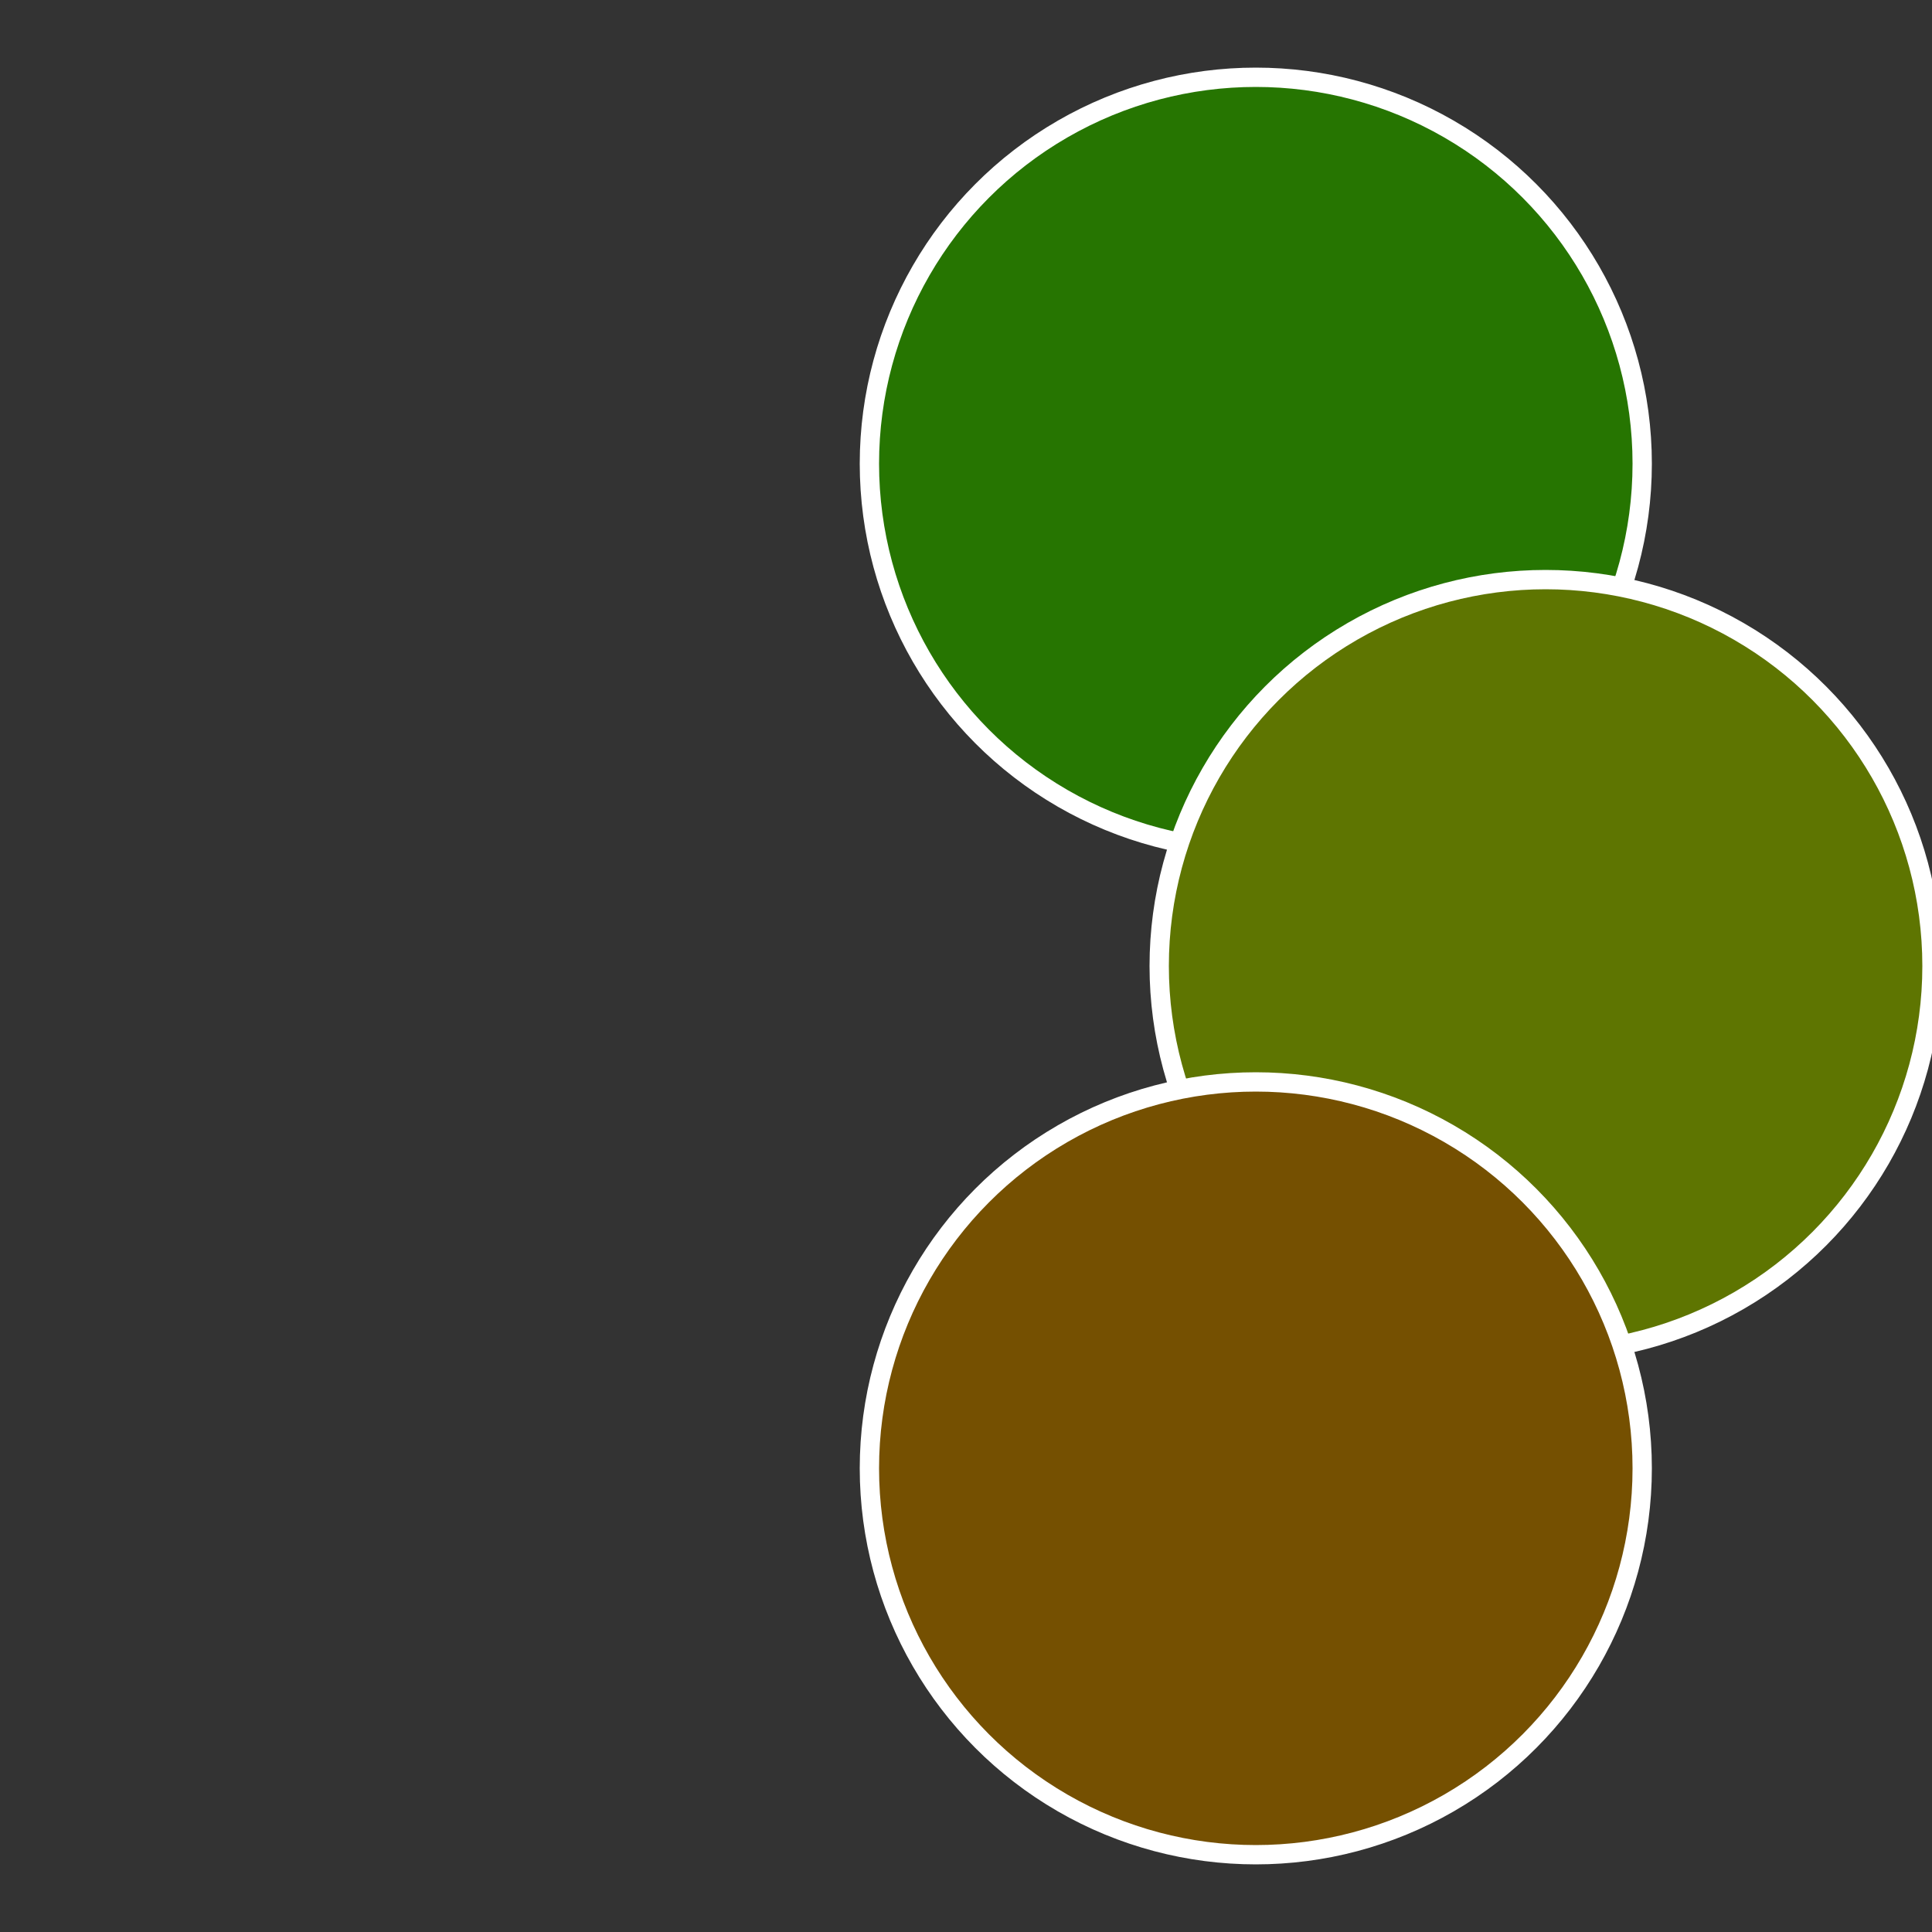 <?xml version="1.0" standalone="no"?>
<svg width="500" height="500" viewBox="-1 -1 2 2" xmlns="http://www.w3.org/2000/svg">
 
                <rect x="-1" y="-1" width="2" height="2" fill="#333333" stroke="none"/>
 
                <circle cx="0.3" cy="-0.52" r="0.4" fill="#267501" stroke="#fff" stroke-width="1%" />
             
                <circle cx="0.6" cy="0" r="0.4" fill="#5e7501" stroke="#fff" stroke-width="1%" />
             
                <circle cx="0.3" cy="0.52" r="0.4" fill="#755001" stroke="#fff" stroke-width="1%" />
            </svg>
